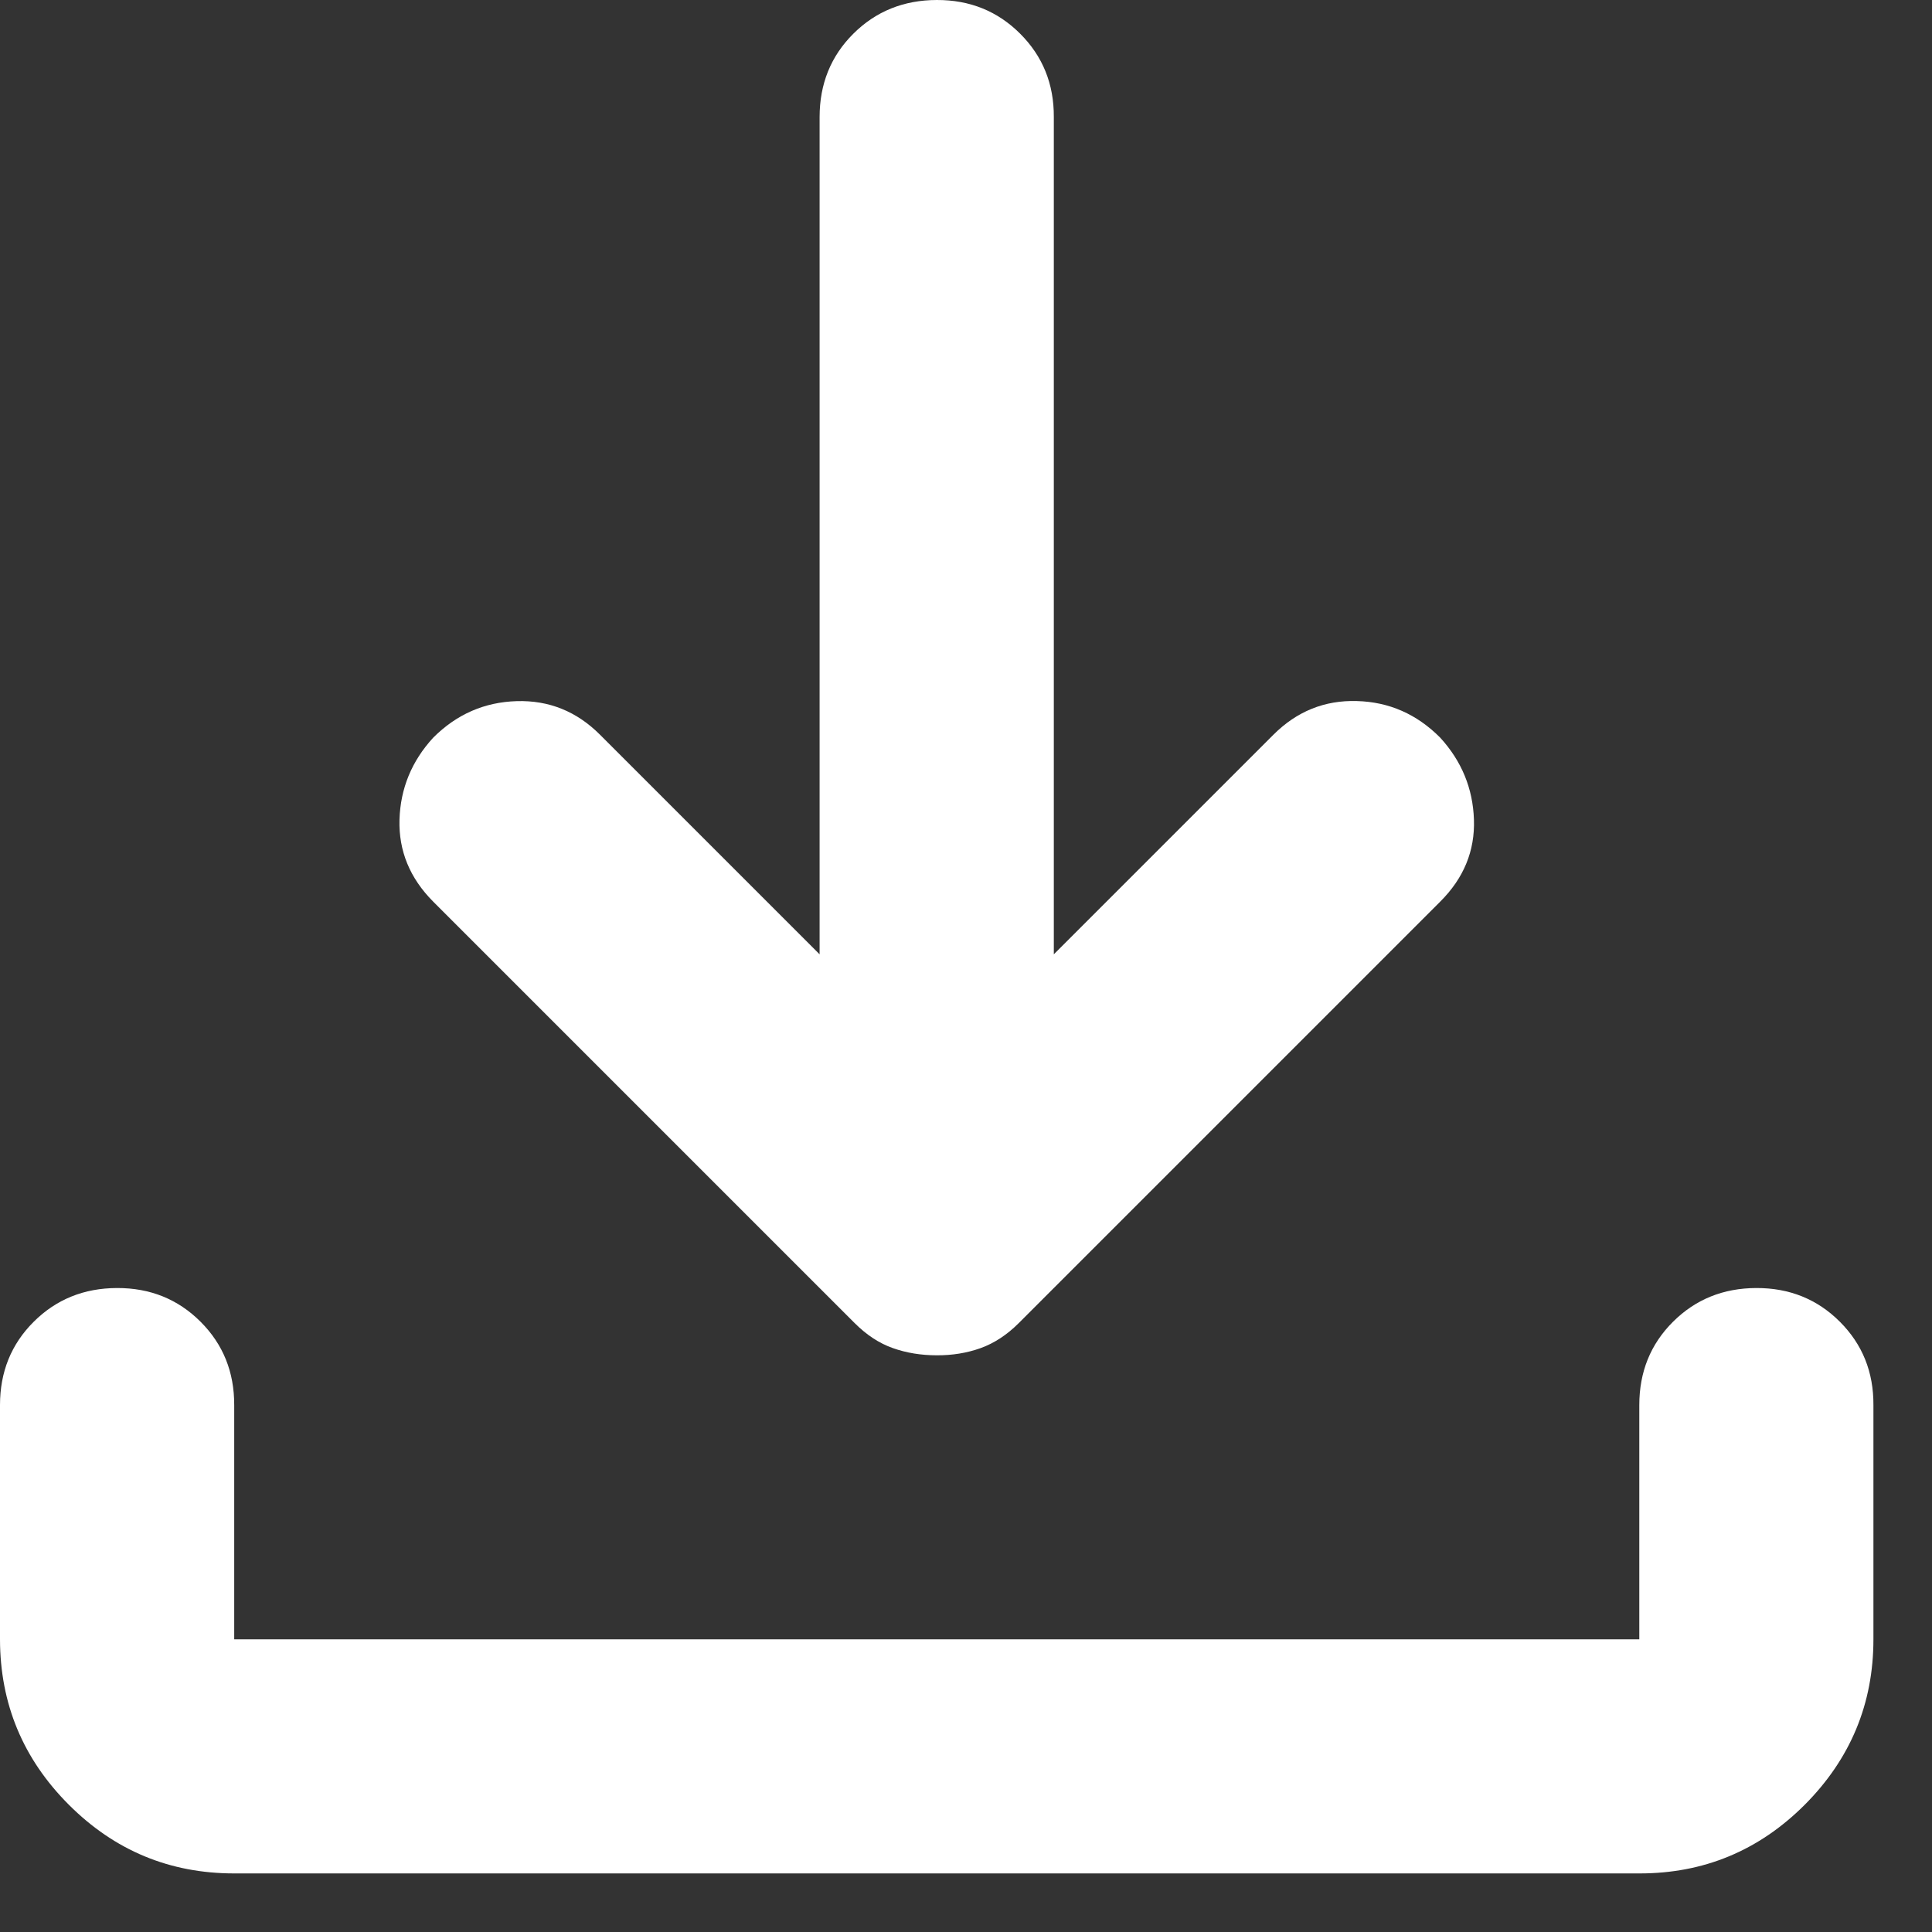 <svg width="22" height="22" viewBox="0 0 22 22" fill="none" xmlns="http://www.w3.org/2000/svg">
<rect x="0" y="0" width="22" height="22" fill="#333333" stroke="none"/>
<path d="M10.667 15.433C10.489 15.433 10.322 15.406 10.167 15.351C10.011 15.296 9.867 15.201 9.733 15.067L4.933 10.267C4.667 10 4.539 9.689 4.549 9.333C4.56 8.978 4.688 8.667 4.933 8.4C5.2 8.133 5.517 7.995 5.884 7.984C6.251 7.973 6.568 8.101 6.833 8.367L9.333 10.867V1.333C9.333 0.956 9.461 0.639 9.717 0.384C9.973 0.129 10.29 0.001 10.667 4.5977e-06C11.044 -0.001 11.36 0.127 11.617 0.384C11.874 0.641 12.002 0.957 12 1.333V10.867L14.5 8.367C14.767 8.1 15.084 7.972 15.451 7.983C15.818 7.993 16.134 8.132 16.4 8.4C16.644 8.667 16.772 8.978 16.784 9.333C16.796 9.689 16.668 10 16.4 10.267L11.6 15.067C11.467 15.2 11.322 15.295 11.167 15.351C11.011 15.407 10.844 15.434 10.667 15.433ZM2.667 21.333C1.933 21.333 1.306 21.073 0.784 20.551C0.262 20.029 0.001 19.401 0 18.667V16C0 15.622 0.128 15.306 0.384 15.051C0.64 14.796 0.956 14.668 1.333 14.667C1.71 14.666 2.027 14.794 2.284 15.051C2.541 15.308 2.668 15.624 2.667 16V18.667H18.667V16C18.667 15.622 18.795 15.306 19.051 15.051C19.307 14.796 19.623 14.668 20 14.667C20.377 14.666 20.694 14.794 20.951 15.051C21.208 15.308 21.335 15.624 21.333 16V18.667C21.333 19.4 21.072 20.028 20.551 20.551C20.029 21.073 19.401 21.334 18.667 21.333H2.667Z" fill="white"/>
</svg>
